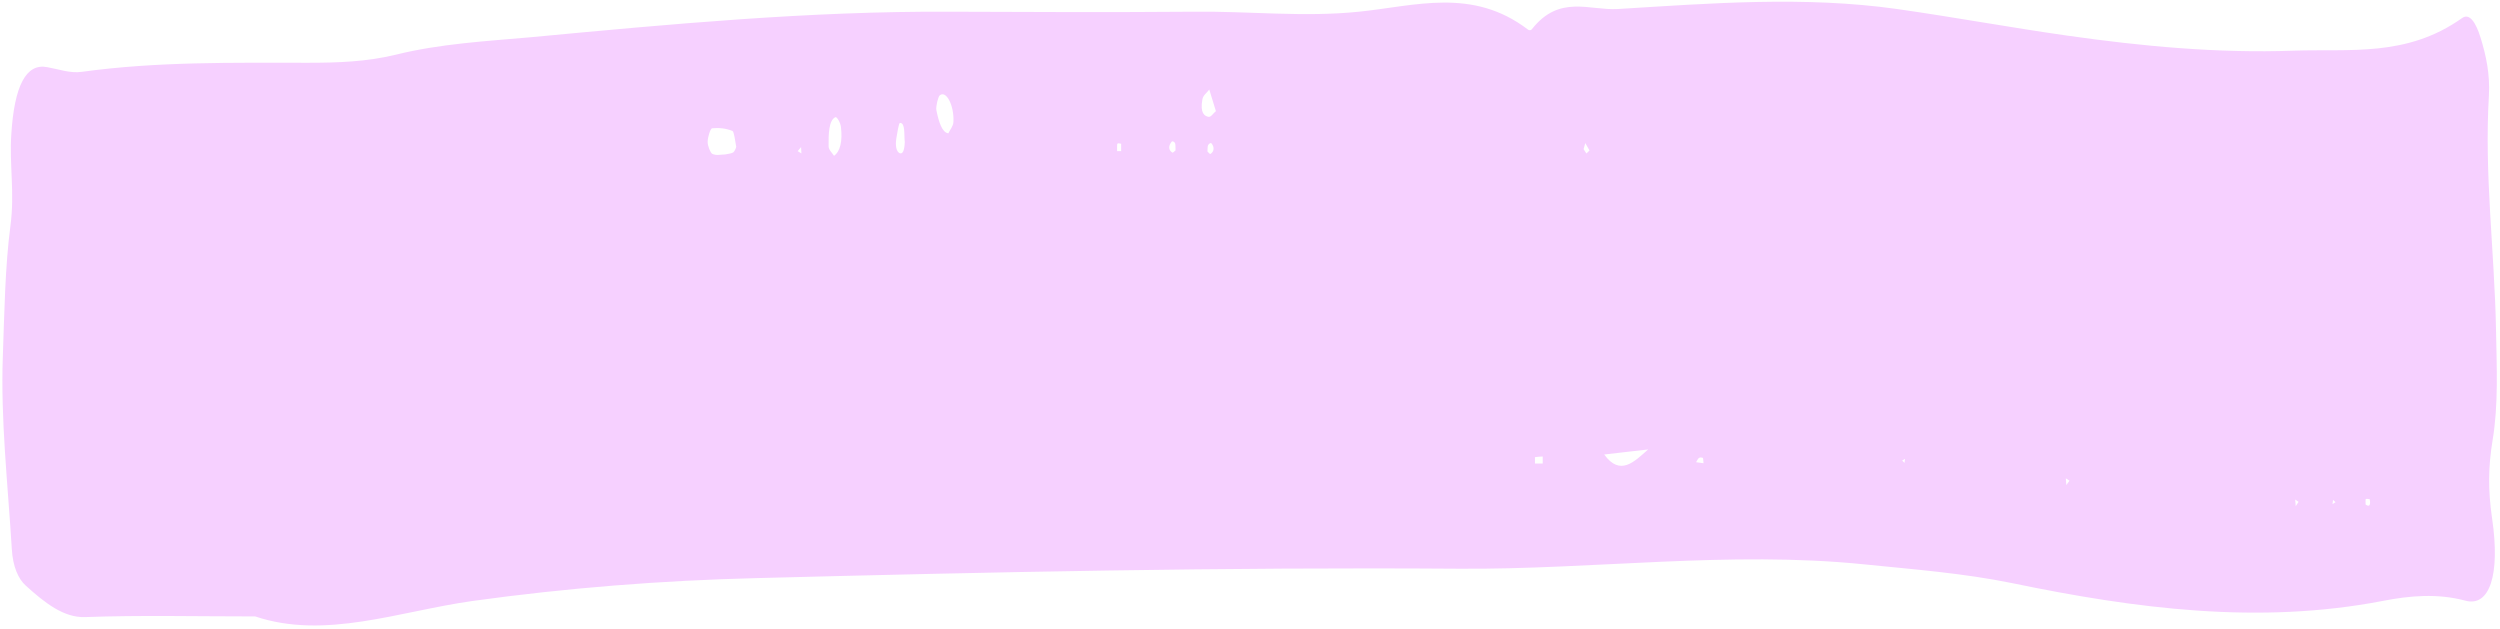 <svg width="469" height="118" viewBox="0 0 469 118" fill="none" xmlns="http://www.w3.org/2000/svg">
<path d="M47.873 115.641C60.991 120.052 74.806 114.695 88.653 112.742C106.366 110.284 124.11 108.897 141.822 108.456C185.771 107.321 229.687 106.376 273.636 106.691C299.016 106.88 324.365 103.288 349.714 105.872C358.966 106.817 368.25 107.511 377.503 109.401C400.633 114.191 423.732 117.216 446.958 112.742C452.091 111.733 457.288 111.292 462.484 112.679C467.047 113.939 469.075 107.826 467.522 97.3C466.73 91.88 466.794 87.532 467.617 82.553C468.726 75.809 468.378 68.939 468.251 61.755C467.966 47.07 466.033 32.7 466.92 17.889C467.142 13.918 466.382 10.389 465.368 7.112C464.481 4.213 463.276 2.385 461.882 3.393C451.489 10.767 440.843 9.129 430.228 9.507C416.033 10.011 401.869 8.687 387.737 6.671C377.122 5.158 366.507 3.204 355.893 1.692C338.434 -0.766 320.975 0.62 303.516 1.692C298.161 2.007 292.552 -1.081 287.388 5.473C287.197 5.725 286.849 5.725 286.627 5.536C276.202 -2.405 265.493 1.124 254.941 2.196C244.58 3.267 234.25 2.07 223.921 2.196C208.648 2.322 193.344 2.259 178.071 2.196C151.867 2.07 125.726 4.528 99.553 6.986C91.093 7.742 82.665 8.183 74.236 10.263C68.818 11.587 63.336 11.776 57.886 11.776C43.691 11.776 29.527 11.524 15.332 13.477C13.177 13.793 10.991 12.973 8.836 12.595C4.907 11.839 2.689 16.061 2.119 25.2C1.738 30.872 2.784 36.166 1.96 42.343C0.946 50.032 0.82 58.729 0.534 66.796C0.091 78.645 1.485 90.935 2.214 102.973C2.404 106.376 3.481 108.645 4.812 109.842C8.424 113.12 11.973 115.893 15.934 115.767C26.295 115.389 36.688 115.641 47.873 115.641ZM135.96 28.981C135.168 28.981 134.376 29.234 133.616 28.855C133.267 28.666 132.728 27.343 132.76 26.587C132.76 25.704 133.267 24.128 133.584 24.066C134.851 23.939 136.182 24.066 137.418 24.57C137.703 24.696 137.925 26.46 138.115 27.532C138.115 27.721 137.766 28.477 137.545 28.603C137.038 28.855 136.499 28.855 135.992 28.981L135.96 28.981ZM309.188 84.317C306.621 86.586 303.959 89.422 300.949 85.263C304.054 84.885 306.621 84.632 309.188 84.317ZM177.913 25.011C176.74 24.885 176.106 22.868 175.663 20.662C175.536 20.032 175.98 18.141 176.297 17.889C177.501 16.881 179.022 19.78 178.863 22.868C178.831 23.687 178.229 24.318 177.913 25.011ZM156.461 29.234C156.113 28.666 155.447 28.099 155.447 27.469C155.415 25.137 155.479 22.553 156.715 21.986C157 21.86 157.665 22.994 157.76 23.813C158.077 26.46 157.633 28.414 156.461 29.234ZM226.867 16.818C227.279 18.141 227.691 19.528 228.103 20.851C227.628 21.229 227.184 21.986 226.741 21.923C225.98 21.797 225.093 21.229 225.568 18.645C225.727 17.826 226.329 17.511 226.899 16.755L226.867 16.818ZM319.581 86.901L318.186 86.712C318.376 86.397 318.535 86.019 318.757 85.893C318.979 85.767 319.232 85.83 319.454 85.893C319.517 85.893 319.549 86.523 319.581 86.901ZM169.738 26.649C169.674 28.225 169.357 28.982 168.755 28.729C168.153 28.414 167.931 27.343 168.153 25.956C168.343 24.885 168.597 23.057 168.85 23.057C169.864 23.057 169.579 25.263 169.738 26.649ZM437.579 94.59L437.674 93.771L438.149 94.212L437.547 94.59L437.579 94.59ZM444.55 93.582C444.772 94.779 444.518 95.158 443.79 94.653C443.758 94.653 443.79 93.645 443.79 93.645C444.043 93.519 444.297 93.645 444.518 93.645L444.55 93.582ZM289.415 86.964L287.958 86.964C287.958 86.586 287.958 85.767 287.958 85.767C288.433 85.704 288.94 85.641 289.415 85.641L289.415 86.964ZM357.382 86.082L357.287 86.838L356.843 86.397L357.382 86.082ZM210.296 28.351L209.567 28.351C209.567 27.847 209.535 27.028 209.63 26.965C209.82 26.776 210.074 26.965 210.327 26.965C210.327 27.469 210.327 27.91 210.327 28.414L210.296 28.351ZM220.53 28.225C220.308 28.351 220.087 28.729 219.896 28.603C219.199 28.162 219.168 27.343 219.801 26.587C219.96 26.398 220.277 26.587 220.435 26.839C220.562 27.091 220.498 27.721 220.53 28.225ZM430.672 94.906L430.577 93.708L431.21 94.149L430.672 94.969L430.672 94.906ZM388.244 90.179L387.642 90.998L387.547 89.737L388.244 90.179ZM150.282 27.595L150.346 28.792L149.649 28.351L150.282 27.595ZM226.519 28.414C226.55 28.036 226.519 27.406 226.646 27.217C226.804 26.965 227.121 26.713 227.279 26.902C227.85 27.595 227.786 28.414 227.121 28.855C226.962 28.982 226.709 28.603 226.519 28.414ZM297.622 28.792C297.432 28.54 297.274 28.288 297.083 27.973C297.179 27.595 297.305 27.217 297.4 26.839C297.654 27.28 297.939 27.784 298.192 28.225C298.002 28.414 297.812 28.603 297.622 28.792Z" fill="#F6D0FF"/>
</svg>
